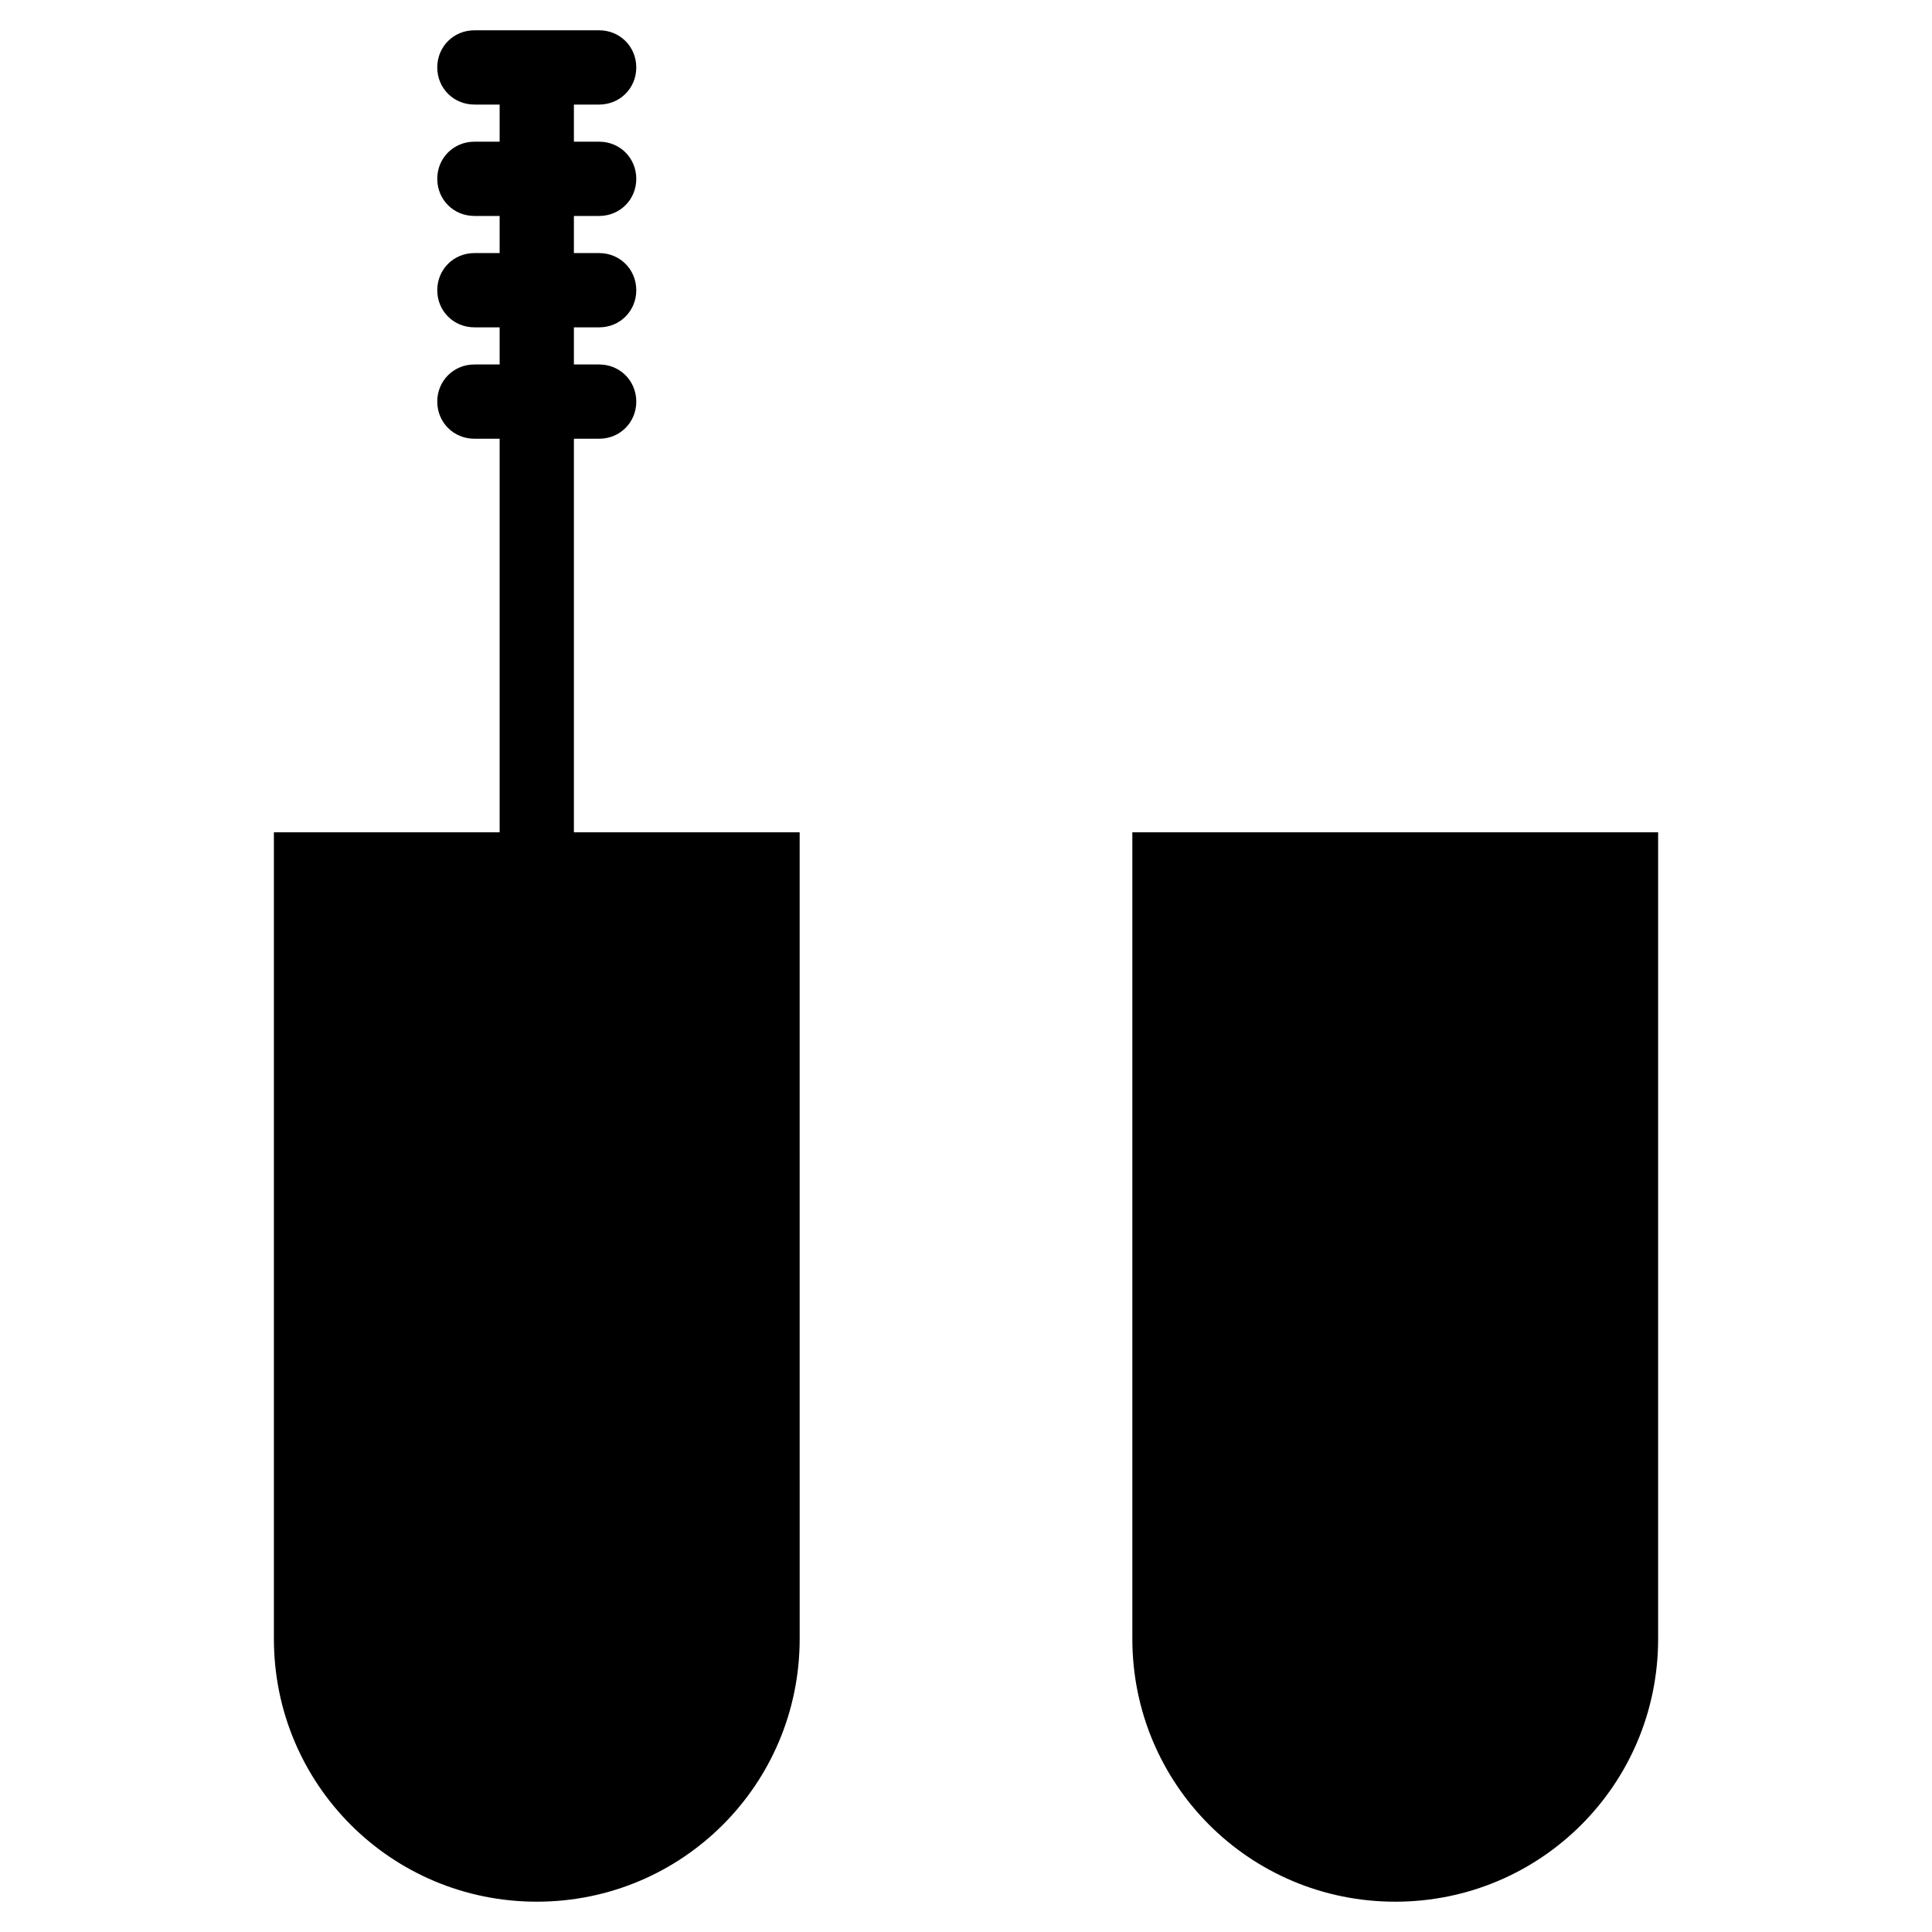<?xml version="1.0" encoding="UTF-8"?>
<!-- Uploaded to: ICON Repo, www.svgrepo.com, Generator: ICON Repo Mixer Tools -->
<svg fill="#000000" width="800px" height="800px" version="1.1" viewBox="144 144 512 512" xmlns="http://www.w3.org/2000/svg">
 <g>
  <path d="m513.75 647.97c-38.574 0-69.668-31.094-69.668-69.668v-213.73h139.34v213.73c0 38.57-31.098 69.668-69.668 69.668z"/>
  <path d="m296.09 364.57v-104.3h6.691c5.512 0 9.84-4.328 9.84-9.84 0-5.512-4.328-9.84-9.84-9.84h-6.691v-9.84h6.691c5.512 0 9.84-4.328 9.84-9.84 0-5.512-4.328-9.84-9.84-9.84h-6.691v-9.84h6.691c5.512 0 9.84-4.328 9.84-9.84s-4.328-9.84-9.84-9.84h-6.691v-9.84h6.691c5.512 0 9.84-4.328 9.84-9.84 0-5.512-4.328-9.84-9.84-9.84h-33.062c-5.512 0-9.84 4.328-9.84 9.84 0 5.512 4.328 9.84 9.84 9.84h6.691v9.84h-6.691c-5.512 0-9.84 4.328-9.84 9.84s4.328 9.84 9.84 9.84h6.691v9.84h-6.691c-5.512 0-9.84 4.328-9.84 9.84 0 5.512 4.328 9.84 9.84 9.84h6.691v9.84h-6.691c-5.512 0-9.84 4.328-9.84 9.84 0 5.512 4.328 9.84 9.84 9.84h6.691v104.3h-59.824v213.73c0 38.574 31.094 69.668 69.668 69.668s69.668-31.094 69.668-69.668l-0.004-213.73z"/>
 </g>
</svg>